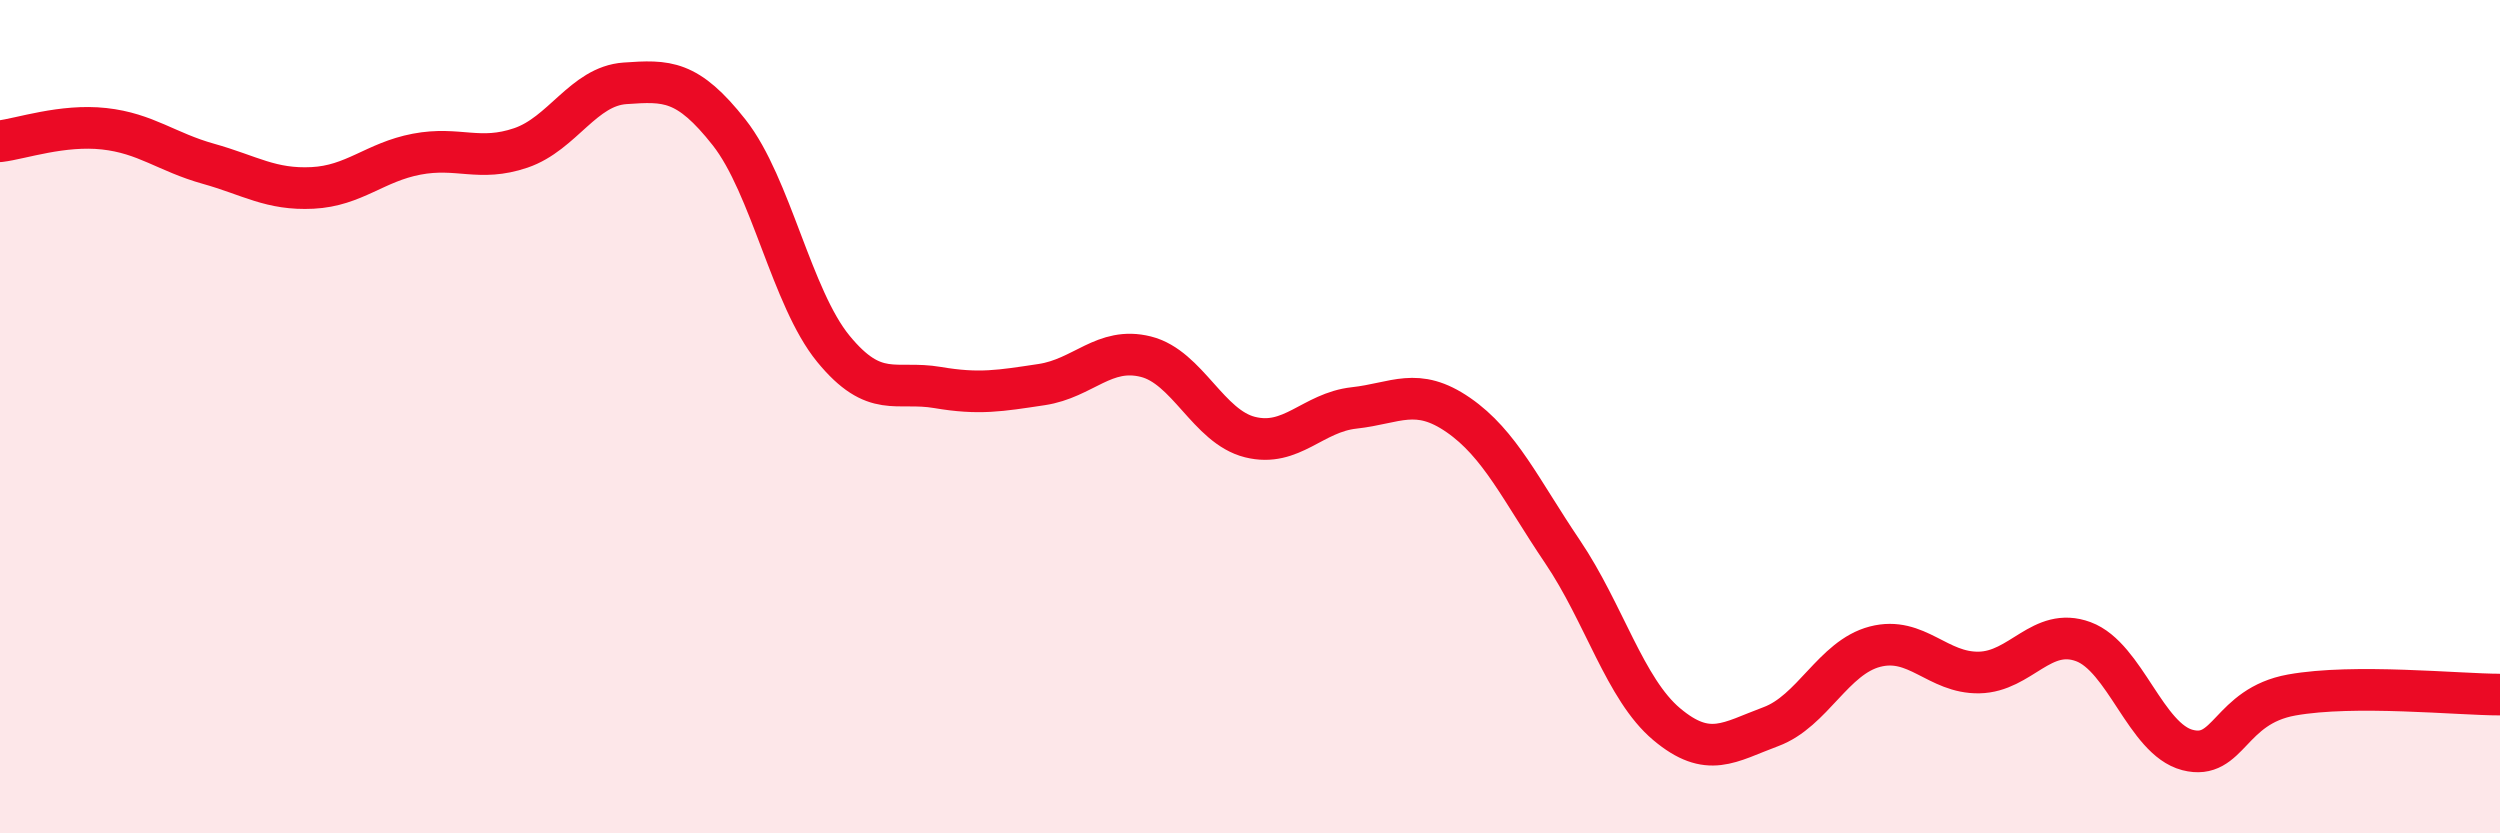 
    <svg width="60" height="20" viewBox="0 0 60 20" xmlns="http://www.w3.org/2000/svg">
      <path
        d="M 0,3.39 C 0.5,3.33 1.5,2.98 2.5,3.09 C 3.5,3.2 4,3.65 5,3.93 C 6,4.21 6.5,4.56 7.5,4.51 C 8.5,4.46 9,3.89 10,3.7 C 11,3.51 11.5,3.89 12.5,3.55 C 13.5,3.21 14,2.07 15,2 C 16,1.93 16.5,1.91 17.5,3.18 C 18.5,4.45 19,7.15 20,8.37 C 21,9.59 21.5,9.13 22.5,9.3 C 23.5,9.47 24,9.38 25,9.23 C 26,9.08 26.5,8.31 27.5,8.56 C 28.5,8.81 29,10.24 30,10.49 C 31,10.74 31.5,9.9 32.5,9.79 C 33.5,9.68 34,9.27 35,9.96 C 36,10.65 36.5,11.76 37.5,13.24 C 38.5,14.72 39,16.54 40,17.38 C 41,18.22 41.5,17.81 42.5,17.44 C 43.5,17.07 44,15.78 45,15.52 C 46,15.26 46.5,16.16 47.5,16.14 C 48.5,16.12 49,15.03 50,15.4 C 51,15.77 51.5,17.74 52.5,18 C 53.5,18.26 53.5,16.95 55,16.68 C 56.5,16.41 59,16.67 60,16.67L60 20L0 20Z"
        fill="#EB0A25"
        opacity="0.1"
        stroke-linecap="round"
        stroke-linejoin="round"
      />
      <path
        d="M 0,3.39 C 0.5,3.33 1.5,2.98 2.5,3.09 C 3.5,3.2 4,3.65 5,3.93 C 6,4.21 6.5,4.56 7.5,4.51 C 8.5,4.46 9,3.89 10,3.7 C 11,3.51 11.5,3.89 12.5,3.55 C 13.5,3.21 14,2.07 15,2 C 16,1.93 16.5,1.91 17.5,3.18 C 18.5,4.45 19,7.15 20,8.37 C 21,9.59 21.5,9.13 22.5,9.3 C 23.5,9.47 24,9.38 25,9.23 C 26,9.08 26.5,8.31 27.5,8.56 C 28.5,8.81 29,10.24 30,10.49 C 31,10.74 31.5,9.9 32.5,9.79 C 33.5,9.68 34,9.27 35,9.96 C 36,10.65 36.5,11.76 37.5,13.24 C 38.5,14.72 39,16.54 40,17.38 C 41,18.22 41.5,17.81 42.5,17.44 C 43.5,17.07 44,15.78 45,15.52 C 46,15.26 46.5,16.16 47.5,16.14 C 48.5,16.12 49,15.03 50,15.4 C 51,15.77 51.5,17.74 52.5,18 C 53.5,18.26 53.5,16.95 55,16.68 C 56.5,16.41 59,16.67 60,16.67"
        stroke="#EB0A25"
        stroke-width="1"
        fill="none"
        stroke-linecap="round"
        stroke-linejoin="round"
      />
    </svg>
  